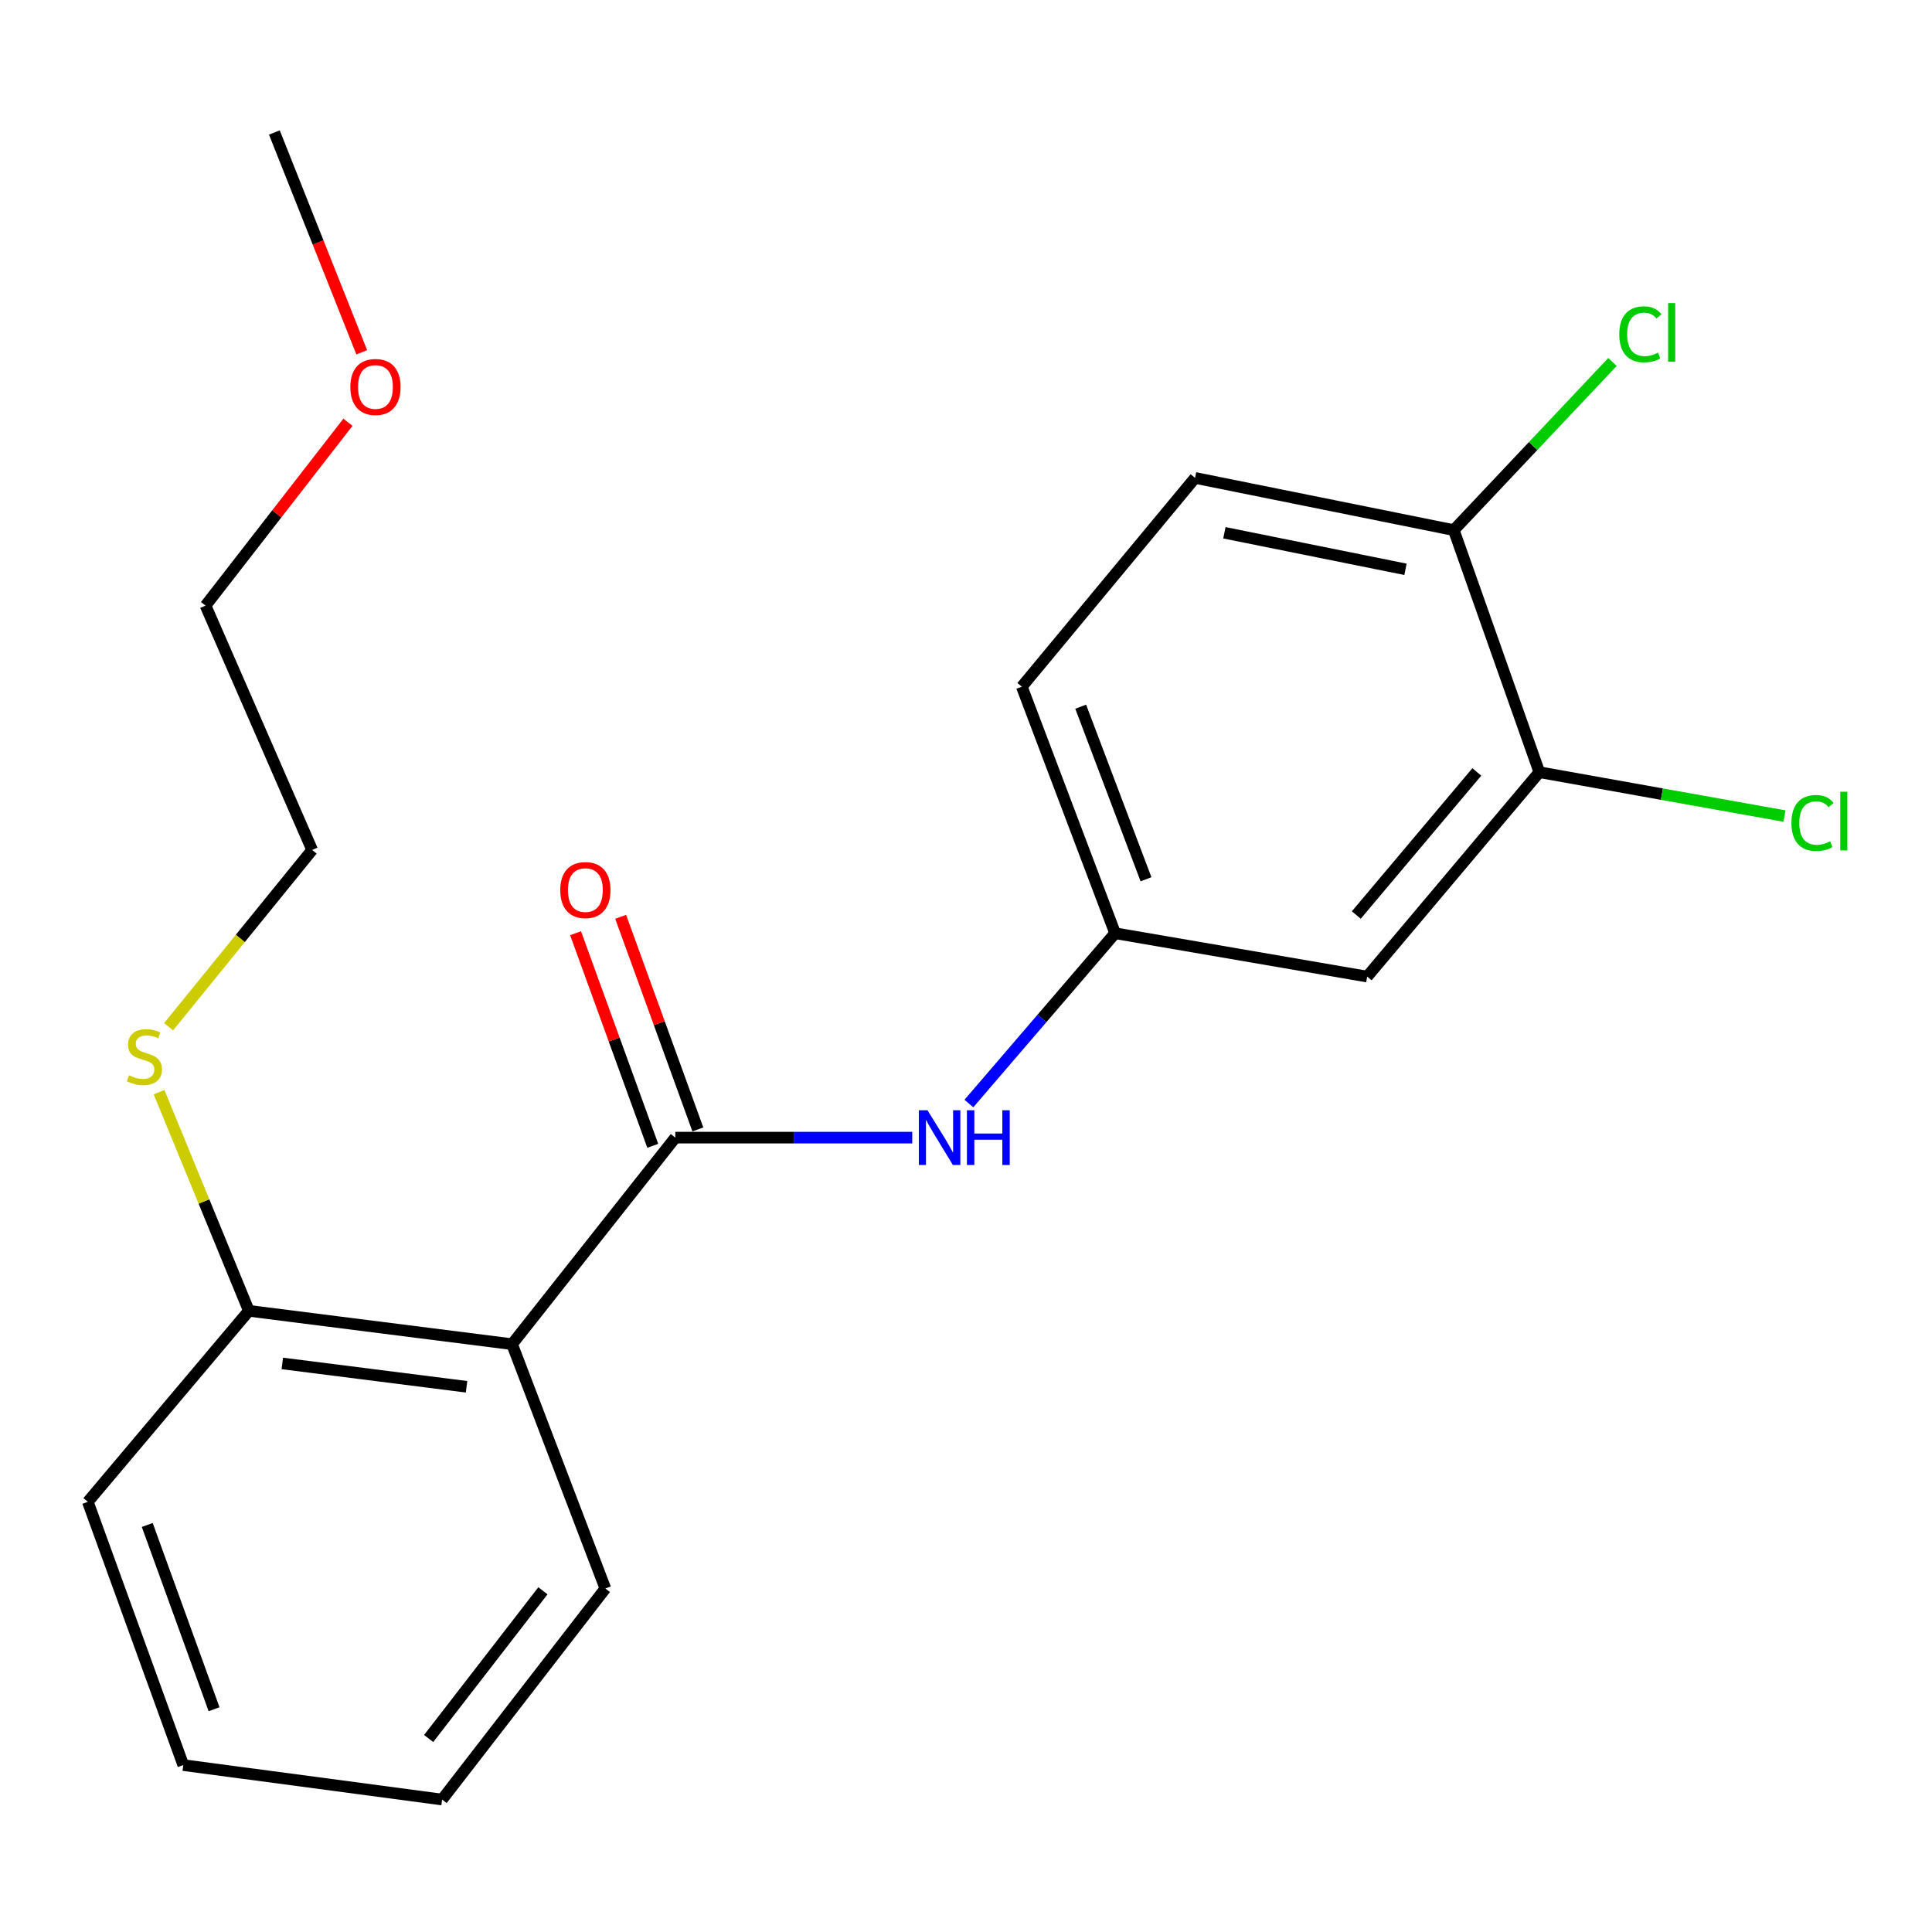 <?xml version='1.0' encoding='iso-8859-1'?>
<svg version='1.1' baseProfile='full'
              xmlns='http://www.w3.org/2000/svg'
                      xmlns:rdkit='http://www.rdkit.org/xml'
                      xmlns:xlink='http://www.w3.org/1999/xlink'
                  xml:space='preserve'
width='1000px' height='1000px' viewBox='0 0 1000 1000'>
<!-- END OF HEADER -->
<rect style='opacity:1.0;fill:#FFFFFF;stroke:none' width='1000' height='1000' x='0' y='0'> </rect>
<path class='bond-0' d='M 349.542,588.834 L 265.041,695.743' style='fill:none;fill-rule:evenodd;stroke:#000000;stroke-width:6px;stroke-linecap:butt;stroke-linejoin:miter;stroke-opacity:1' />
<path class='bond-1' d='M 349.542,588.834 L 410.86,588.834' style='fill:none;fill-rule:evenodd;stroke:#000000;stroke-width:6px;stroke-linecap:butt;stroke-linejoin:miter;stroke-opacity:1' />
<path class='bond-1' d='M 410.86,588.834 L 472.179,588.834' style='fill:none;fill-rule:evenodd;stroke:#0000FF;stroke-width:6px;stroke-linecap:butt;stroke-linejoin:miter;stroke-opacity:1' />
<path class='bond-6' d='M 361.215,584.595 L 341.236,529.573' style='fill:none;fill-rule:evenodd;stroke:#000000;stroke-width:6px;stroke-linecap:butt;stroke-linejoin:miter;stroke-opacity:1' />
<path class='bond-6' d='M 341.236,529.573 L 321.257,474.551' style='fill:none;fill-rule:evenodd;stroke:#FF0000;stroke-width:6px;stroke-linecap:butt;stroke-linejoin:miter;stroke-opacity:1' />
<path class='bond-6' d='M 337.869,593.072 L 317.89,538.05' style='fill:none;fill-rule:evenodd;stroke:#000000;stroke-width:6px;stroke-linecap:butt;stroke-linejoin:miter;stroke-opacity:1' />
<path class='bond-6' d='M 317.89,538.05 L 297.911,483.028' style='fill:none;fill-rule:evenodd;stroke:#FF0000;stroke-width:6px;stroke-linecap:butt;stroke-linejoin:miter;stroke-opacity:1' />
<path class='bond-5' d='M 265.041,695.743 L 128.81,678.481' style='fill:none;fill-rule:evenodd;stroke:#000000;stroke-width:6px;stroke-linecap:butt;stroke-linejoin:miter;stroke-opacity:1' />
<path class='bond-5' d='M 241.484,717.794 L 146.123,705.71' style='fill:none;fill-rule:evenodd;stroke:#000000;stroke-width:6px;stroke-linecap:butt;stroke-linejoin:miter;stroke-opacity:1' />
<path class='bond-13' d='M 265.041,695.743 L 313.335,822.205' style='fill:none;fill-rule:evenodd;stroke:#000000;stroke-width:6px;stroke-linecap:butt;stroke-linejoin:miter;stroke-opacity:1' />
<path class='bond-4' d='M 501.492,571.187 L 539.339,527.115' style='fill:none;fill-rule:evenodd;stroke:#0000FF;stroke-width:6px;stroke-linecap:butt;stroke-linejoin:miter;stroke-opacity:1' />
<path class='bond-4' d='M 539.339,527.115 L 577.187,483.042' style='fill:none;fill-rule:evenodd;stroke:#000000;stroke-width:6px;stroke-linecap:butt;stroke-linejoin:miter;stroke-opacity:1' />
<path class='bond-2' d='M 796.759,399.686 L 707.65,505.478' style='fill:none;fill-rule:evenodd;stroke:#000000;stroke-width:6px;stroke-linecap:butt;stroke-linejoin:miter;stroke-opacity:1' />
<path class='bond-2' d='M 764.397,399.554 L 702.02,473.609' style='fill:none;fill-rule:evenodd;stroke:#000000;stroke-width:6px;stroke-linecap:butt;stroke-linejoin:miter;stroke-opacity:1' />
<path class='bond-10' d='M 796.759,399.686 L 860.2,411.041' style='fill:none;fill-rule:evenodd;stroke:#000000;stroke-width:6px;stroke-linecap:butt;stroke-linejoin:miter;stroke-opacity:1' />
<path class='bond-10' d='M 860.2,411.041 L 923.64,422.395' style='fill:none;fill-rule:evenodd;stroke:#00CC00;stroke-width:6px;stroke-linecap:butt;stroke-linejoin:miter;stroke-opacity:1' />
<path class='bond-22' d='M 796.759,399.686 L 752.48,274.384' style='fill:none;fill-rule:evenodd;stroke:#000000;stroke-width:6px;stroke-linecap:butt;stroke-linejoin:miter;stroke-opacity:1' />
<path class='bond-3' d='M 707.65,505.478 L 577.187,483.042' style='fill:none;fill-rule:evenodd;stroke:#000000;stroke-width:6px;stroke-linecap:butt;stroke-linejoin:miter;stroke-opacity:1' />
<path class='bond-11' d='M 577.187,483.042 L 528.893,355.435' style='fill:none;fill-rule:evenodd;stroke:#000000;stroke-width:6px;stroke-linecap:butt;stroke-linejoin:miter;stroke-opacity:1' />
<path class='bond-11' d='M 593.172,455.11 L 559.366,365.785' style='fill:none;fill-rule:evenodd;stroke:#000000;stroke-width:6px;stroke-linecap:butt;stroke-linejoin:miter;stroke-opacity:1' />
<path class='bond-9' d='M 128.81,678.481 L 105.566,621.889' style='fill:none;fill-rule:evenodd;stroke:#000000;stroke-width:6px;stroke-linecap:butt;stroke-linejoin:miter;stroke-opacity:1' />
<path class='bond-9' d='M 105.566,621.889 L 82.321,565.296' style='fill:none;fill-rule:evenodd;stroke:#CCCC00;stroke-width:6px;stroke-linecap:butt;stroke-linejoin:miter;stroke-opacity:1' />
<path class='bond-15' d='M 128.81,678.481 L 45.455,777.346' style='fill:none;fill-rule:evenodd;stroke:#000000;stroke-width:6px;stroke-linecap:butt;stroke-linejoin:miter;stroke-opacity:1' />
<path class='bond-7' d='M 752.48,274.384 L 618.568,247.367' style='fill:none;fill-rule:evenodd;stroke:#000000;stroke-width:6px;stroke-linecap:butt;stroke-linejoin:miter;stroke-opacity:1' />
<path class='bond-7' d='M 727.482,294.678 L 633.743,275.766' style='fill:none;fill-rule:evenodd;stroke:#000000;stroke-width:6px;stroke-linecap:butt;stroke-linejoin:miter;stroke-opacity:1' />
<path class='bond-12' d='M 752.48,274.384 L 793.549,230.868' style='fill:none;fill-rule:evenodd;stroke:#000000;stroke-width:6px;stroke-linecap:butt;stroke-linejoin:miter;stroke-opacity:1' />
<path class='bond-12' d='M 793.549,230.868 L 834.617,187.353' style='fill:none;fill-rule:evenodd;stroke:#00CC00;stroke-width:6px;stroke-linecap:butt;stroke-linejoin:miter;stroke-opacity:1' />
<path class='bond-8' d='M 618.568,247.367 L 528.893,355.435' style='fill:none;fill-rule:evenodd;stroke:#000000;stroke-width:6px;stroke-linecap:butt;stroke-linejoin:miter;stroke-opacity:1' />
<path class='bond-16' d='M 87.272,531.436 L 124.42,485.686' style='fill:none;fill-rule:evenodd;stroke:#CCCC00;stroke-width:6px;stroke-linecap:butt;stroke-linejoin:miter;stroke-opacity:1' />
<path class='bond-16' d='M 124.42,485.686 L 161.567,439.936' style='fill:none;fill-rule:evenodd;stroke:#000000;stroke-width:6px;stroke-linecap:butt;stroke-linejoin:miter;stroke-opacity:1' />
<path class='bond-19' d='M 313.335,822.205 L 228.834,931.432' style='fill:none;fill-rule:evenodd;stroke:#000000;stroke-width:6px;stroke-linecap:butt;stroke-linejoin:miter;stroke-opacity:1' />
<path class='bond-19' d='M 281.015,823.391 L 221.865,899.85' style='fill:none;fill-rule:evenodd;stroke:#000000;stroke-width:6px;stroke-linecap:butt;stroke-linejoin:miter;stroke-opacity:1' />
<path class='bond-14' d='M 180.091,218.562 L 143.239,266.011' style='fill:none;fill-rule:evenodd;stroke:#FF0000;stroke-width:6px;stroke-linecap:butt;stroke-linejoin:miter;stroke-opacity:1' />
<path class='bond-14' d='M 143.239,266.011 L 106.388,313.461' style='fill:none;fill-rule:evenodd;stroke:#000000;stroke-width:6px;stroke-linecap:butt;stroke-linejoin:miter;stroke-opacity:1' />
<path class='bond-18' d='M 187.239,182.356 L 164.627,125.462' style='fill:none;fill-rule:evenodd;stroke:#FF0000;stroke-width:6px;stroke-linecap:butt;stroke-linejoin:miter;stroke-opacity:1' />
<path class='bond-18' d='M 164.627,125.462 L 142.015,68.568' style='fill:none;fill-rule:evenodd;stroke:#000000;stroke-width:6px;stroke-linecap:butt;stroke-linejoin:miter;stroke-opacity:1' />
<path class='bond-21' d='M 45.455,777.346 L 94.866,913.605' style='fill:none;fill-rule:evenodd;stroke:#000000;stroke-width:6px;stroke-linecap:butt;stroke-linejoin:miter;stroke-opacity:1' />
<path class='bond-21' d='M 76.216,789.318 L 110.804,884.699' style='fill:none;fill-rule:evenodd;stroke:#000000;stroke-width:6px;stroke-linecap:butt;stroke-linejoin:miter;stroke-opacity:1' />
<path class='bond-17' d='M 161.567,439.936 L 106.388,313.461' style='fill:none;fill-rule:evenodd;stroke:#000000;stroke-width:6px;stroke-linecap:butt;stroke-linejoin:miter;stroke-opacity:1' />
<path class='bond-20' d='M 228.834,931.432 L 94.866,913.605' style='fill:none;fill-rule:evenodd;stroke:#000000;stroke-width:6px;stroke-linecap:butt;stroke-linejoin:miter;stroke-opacity:1' />
<path  class='atom-2' d='M 480.078 574.674
L 489.358 589.674
Q 490.278 591.154, 491.758 593.834
Q 493.238 596.514, 493.318 596.674
L 493.318 574.674
L 497.078 574.674
L 497.078 602.994
L 493.198 602.994
L 483.238 586.594
Q 482.078 584.674, 480.838 582.474
Q 479.638 580.274, 479.278 579.594
L 479.278 602.994
L 475.598 602.994
L 475.598 574.674
L 480.078 574.674
' fill='#0000FF'/>
<path  class='atom-2' d='M 500.478 574.674
L 504.318 574.674
L 504.318 586.714
L 518.798 586.714
L 518.798 574.674
L 522.638 574.674
L 522.638 602.994
L 518.798 602.994
L 518.798 589.914
L 504.318 589.914
L 504.318 602.994
L 500.478 602.994
L 500.478 574.674
' fill='#0000FF'/>
<path  class='atom-7' d='M 289.986 460.7
Q 289.986 453.9, 293.346 450.1
Q 296.706 446.3, 302.986 446.3
Q 309.266 446.3, 312.626 450.1
Q 315.986 453.9, 315.986 460.7
Q 315.986 467.58, 312.586 471.5
Q 309.186 475.38, 302.986 475.38
Q 296.746 475.38, 293.346 471.5
Q 289.986 467.62, 289.986 460.7
M 302.986 472.18
Q 307.306 472.18, 309.626 469.3
Q 311.986 466.38, 311.986 460.7
Q 311.986 455.14, 309.626 452.34
Q 307.306 449.5, 302.986 449.5
Q 298.666 449.5, 296.306 452.3
Q 293.986 455.1, 293.986 460.7
Q 293.986 466.42, 296.306 469.3
Q 298.666 472.18, 302.986 472.18
' fill='#FF0000'/>
<path  class='atom-10' d='M 66.748 556.579
Q 67.068 556.699, 68.388 557.259
Q 69.708 557.819, 71.148 558.179
Q 72.628 558.499, 74.068 558.499
Q 76.748 558.499, 78.308 557.219
Q 79.868 555.899, 79.868 553.619
Q 79.868 552.059, 79.068 551.099
Q 78.308 550.139, 77.108 549.619
Q 75.908 549.099, 73.908 548.499
Q 71.388 547.739, 69.868 547.019
Q 68.388 546.299, 67.308 544.779
Q 66.268 543.259, 66.268 540.699
Q 66.268 537.139, 68.668 534.939
Q 71.108 532.739, 75.908 532.739
Q 79.188 532.739, 82.908 534.299
L 81.988 537.379
Q 78.588 535.979, 76.028 535.979
Q 73.268 535.979, 71.748 537.139
Q 70.228 538.259, 70.268 540.219
Q 70.268 541.739, 71.028 542.659
Q 71.828 543.579, 72.948 544.099
Q 74.108 544.619, 76.028 545.219
Q 78.588 546.019, 80.108 546.819
Q 81.628 547.619, 82.708 549.259
Q 83.828 550.859, 83.828 553.619
Q 83.828 557.539, 81.188 559.659
Q 78.588 561.739, 74.228 561.739
Q 71.708 561.739, 69.788 561.179
Q 67.908 560.659, 65.668 559.739
L 66.748 556.579
' fill='#CCCC00'/>
<path  class='atom-11' d='M 927.231 425.972
Q 927.231 418.932, 930.511 415.252
Q 933.831 411.532, 940.111 411.532
Q 945.951 411.532, 949.071 415.652
L 946.431 417.812
Q 944.151 414.812, 940.111 414.812
Q 935.831 414.812, 933.551 417.692
Q 931.311 420.532, 931.311 425.972
Q 931.311 431.572, 933.631 434.452
Q 935.991 437.332, 940.551 437.332
Q 943.671 437.332, 947.311 435.452
L 948.431 438.452
Q 946.951 439.412, 944.711 439.972
Q 942.471 440.532, 939.991 440.532
Q 933.831 440.532, 930.511 436.772
Q 927.231 433.012, 927.231 425.972
' fill='#00CC00'/>
<path  class='atom-11' d='M 952.511 409.812
L 956.191 409.812
L 956.191 440.172
L 952.511 440.172
L 952.511 409.812
' fill='#00CC00'/>
<path  class='atom-13' d='M 838.135 173.035
Q 838.135 165.995, 841.415 162.315
Q 844.735 158.595, 851.015 158.595
Q 856.855 158.595, 859.975 162.715
L 857.335 164.875
Q 855.055 161.875, 851.015 161.875
Q 846.735 161.875, 844.455 164.755
Q 842.215 167.595, 842.215 173.035
Q 842.215 178.635, 844.535 181.515
Q 846.895 184.395, 851.455 184.395
Q 854.575 184.395, 858.215 182.515
L 859.335 185.515
Q 857.855 186.475, 855.615 187.035
Q 853.375 187.595, 850.895 187.595
Q 844.735 187.595, 841.415 183.835
Q 838.135 180.075, 838.135 173.035
' fill='#00CC00'/>
<path  class='atom-13' d='M 863.415 156.875
L 867.095 156.875
L 867.095 187.235
L 863.415 187.235
L 863.415 156.875
' fill='#00CC00'/>
<path  class='atom-15' d='M 181.338 200.298
Q 181.338 193.498, 184.698 189.698
Q 188.058 185.898, 194.338 185.898
Q 200.618 185.898, 203.978 189.698
Q 207.338 193.498, 207.338 200.298
Q 207.338 207.178, 203.938 211.098
Q 200.538 214.978, 194.338 214.978
Q 188.098 214.978, 184.698 211.098
Q 181.338 207.218, 181.338 200.298
M 194.338 211.778
Q 198.658 211.778, 200.978 208.898
Q 203.338 205.978, 203.338 200.298
Q 203.338 194.738, 200.978 191.938
Q 198.658 189.098, 194.338 189.098
Q 190.018 189.098, 187.658 191.898
Q 185.338 194.698, 185.338 200.298
Q 185.338 206.018, 187.658 208.898
Q 190.018 211.778, 194.338 211.778
' fill='#FF0000'/>
</svg>
